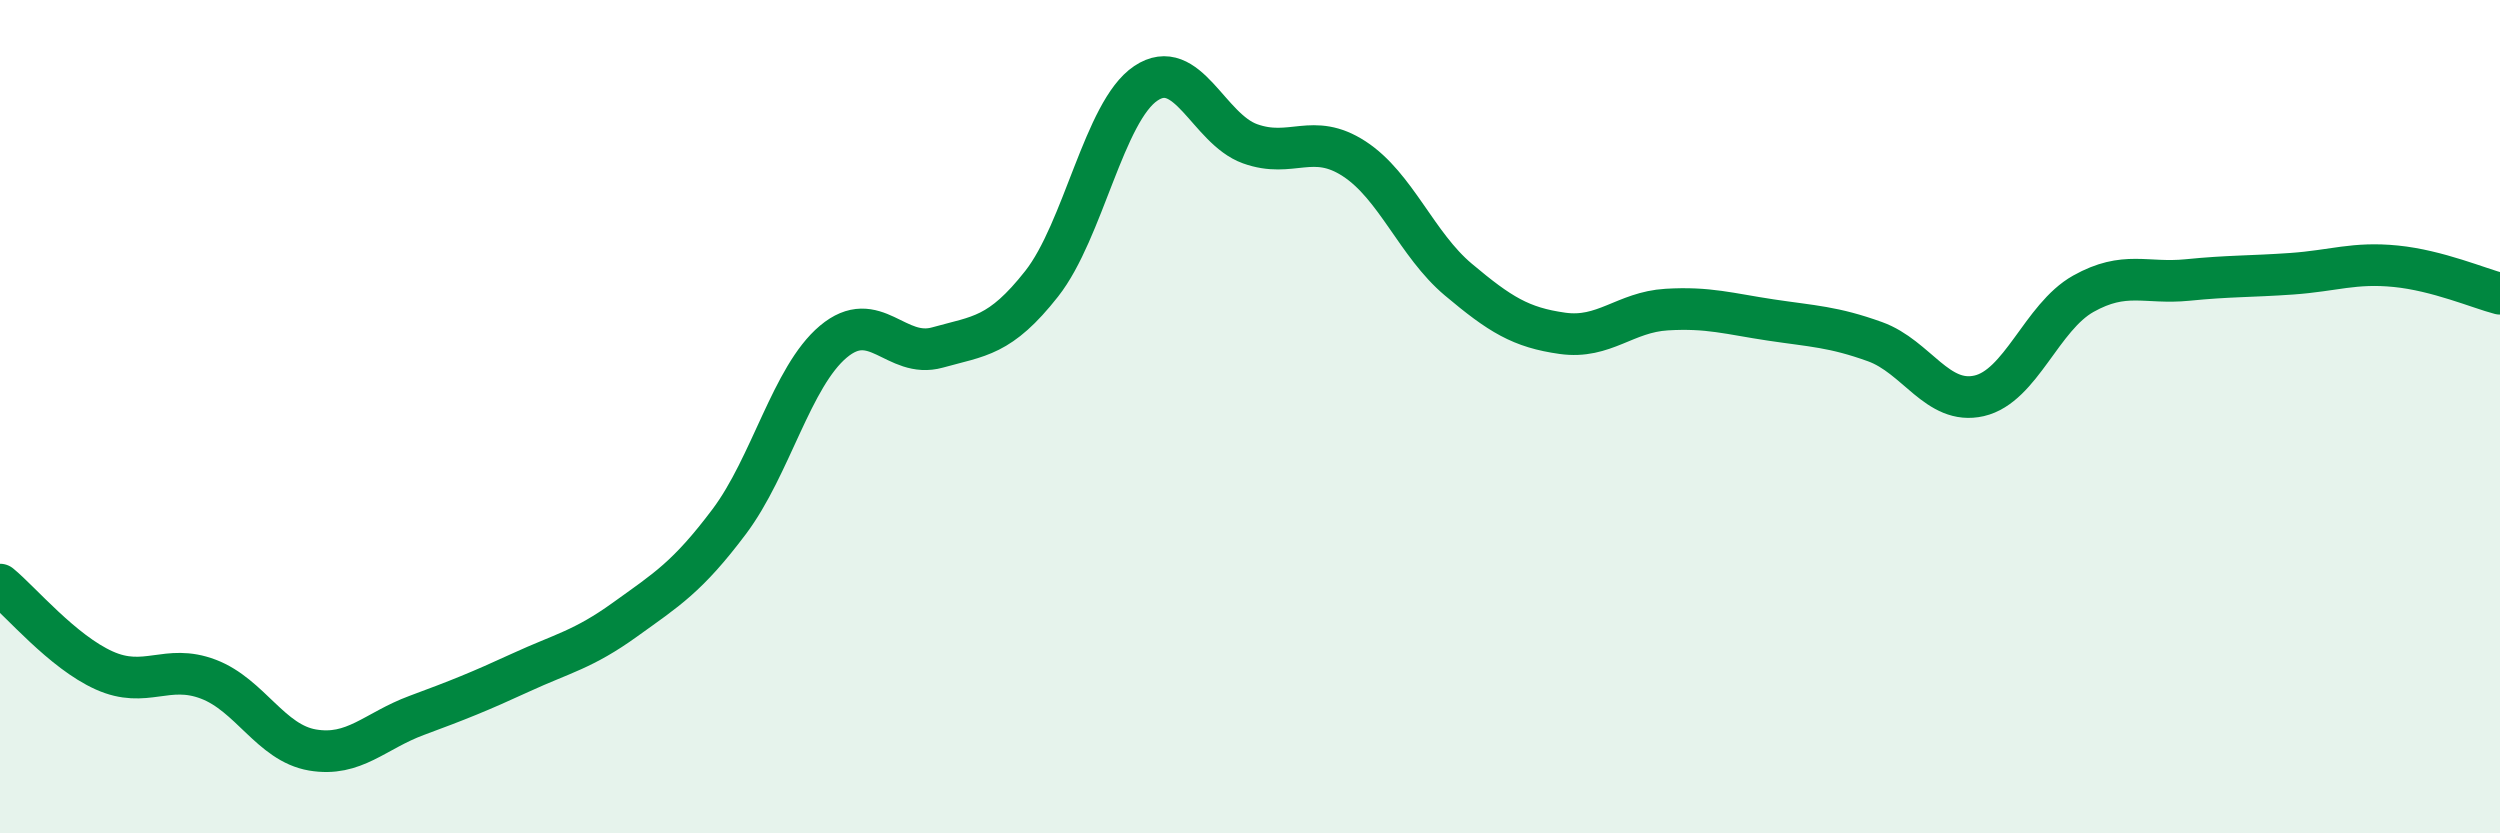 
    <svg width="60" height="20" viewBox="0 0 60 20" xmlns="http://www.w3.org/2000/svg">
      <path
        d="M 0,14.03 C 0.5,14.44 1.5,15.64 2.5,16.09 C 3.5,16.54 4,15.92 5,16.3 C 6,16.68 6.5,17.83 7.5,18 C 8.5,18.17 9,17.54 10,17.17 C 11,16.8 11.5,16.6 12.5,16.14 C 13.5,15.68 14,15.59 15,14.87 C 16,14.15 16.5,13.85 17.5,12.52 C 18.5,11.19 19,9.04 20,8.2 C 21,7.36 21.5,8.62 22.5,8.34 C 23.5,8.06 24,8.08 25,6.81 C 26,5.54 26.5,2.67 27.5,2 C 28.5,1.33 29,3.09 30,3.45 C 31,3.81 31.5,3.16 32.5,3.81 C 33.5,4.46 34,5.87 35,6.71 C 36,7.55 36.5,7.86 37.5,8 C 38.5,8.14 39,7.49 40,7.43 C 41,7.37 41.5,7.53 42.5,7.68 C 43.5,7.83 44,7.84 45,8.2 C 46,8.56 46.5,9.73 47.5,9.5 C 48.5,9.27 49,7.61 50,7.05 C 51,6.49 51.5,6.82 52.5,6.72 C 53.5,6.62 54,6.64 55,6.57 C 56,6.5 56.5,6.29 57.5,6.39 C 58.5,6.49 59.5,6.92 60,7.05L60 20L0 20Z"
        fill="#008740"
        opacity="0.1"
        stroke-linecap="round"
        stroke-linejoin="round"
      />
      <path
        d="M 0,14.03 C 0.5,14.44 1.5,15.64 2.5,16.09 C 3.5,16.54 4,15.92 5,16.3 C 6,16.68 6.5,17.83 7.5,18 C 8.5,18.17 9,17.54 10,17.17 C 11,16.8 11.5,16.6 12.5,16.14 C 13.5,15.68 14,15.59 15,14.87 C 16,14.15 16.5,13.85 17.5,12.52 C 18.5,11.19 19,9.04 20,8.2 C 21,7.36 21.5,8.62 22.5,8.34 C 23.5,8.06 24,8.08 25,6.81 C 26,5.54 26.5,2.67 27.5,2 C 28.5,1.33 29,3.09 30,3.45 C 31,3.81 31.5,3.16 32.5,3.81 C 33.5,4.46 34,5.87 35,6.71 C 36,7.55 36.5,7.86 37.5,8 C 38.5,8.14 39,7.49 40,7.43 C 41,7.37 41.5,7.53 42.5,7.68 C 43.5,7.83 44,7.84 45,8.2 C 46,8.56 46.5,9.73 47.5,9.5 C 48.5,9.27 49,7.61 50,7.05 C 51,6.49 51.5,6.82 52.5,6.72 C 53.5,6.62 54,6.64 55,6.57 C 56,6.5 56.5,6.29 57.5,6.39 C 58.5,6.49 59.5,6.92 60,7.05"
        stroke="#008740"
        stroke-width="1"
        fill="none"
        stroke-linecap="round"
        stroke-linejoin="round"
      />
    </svg>
  